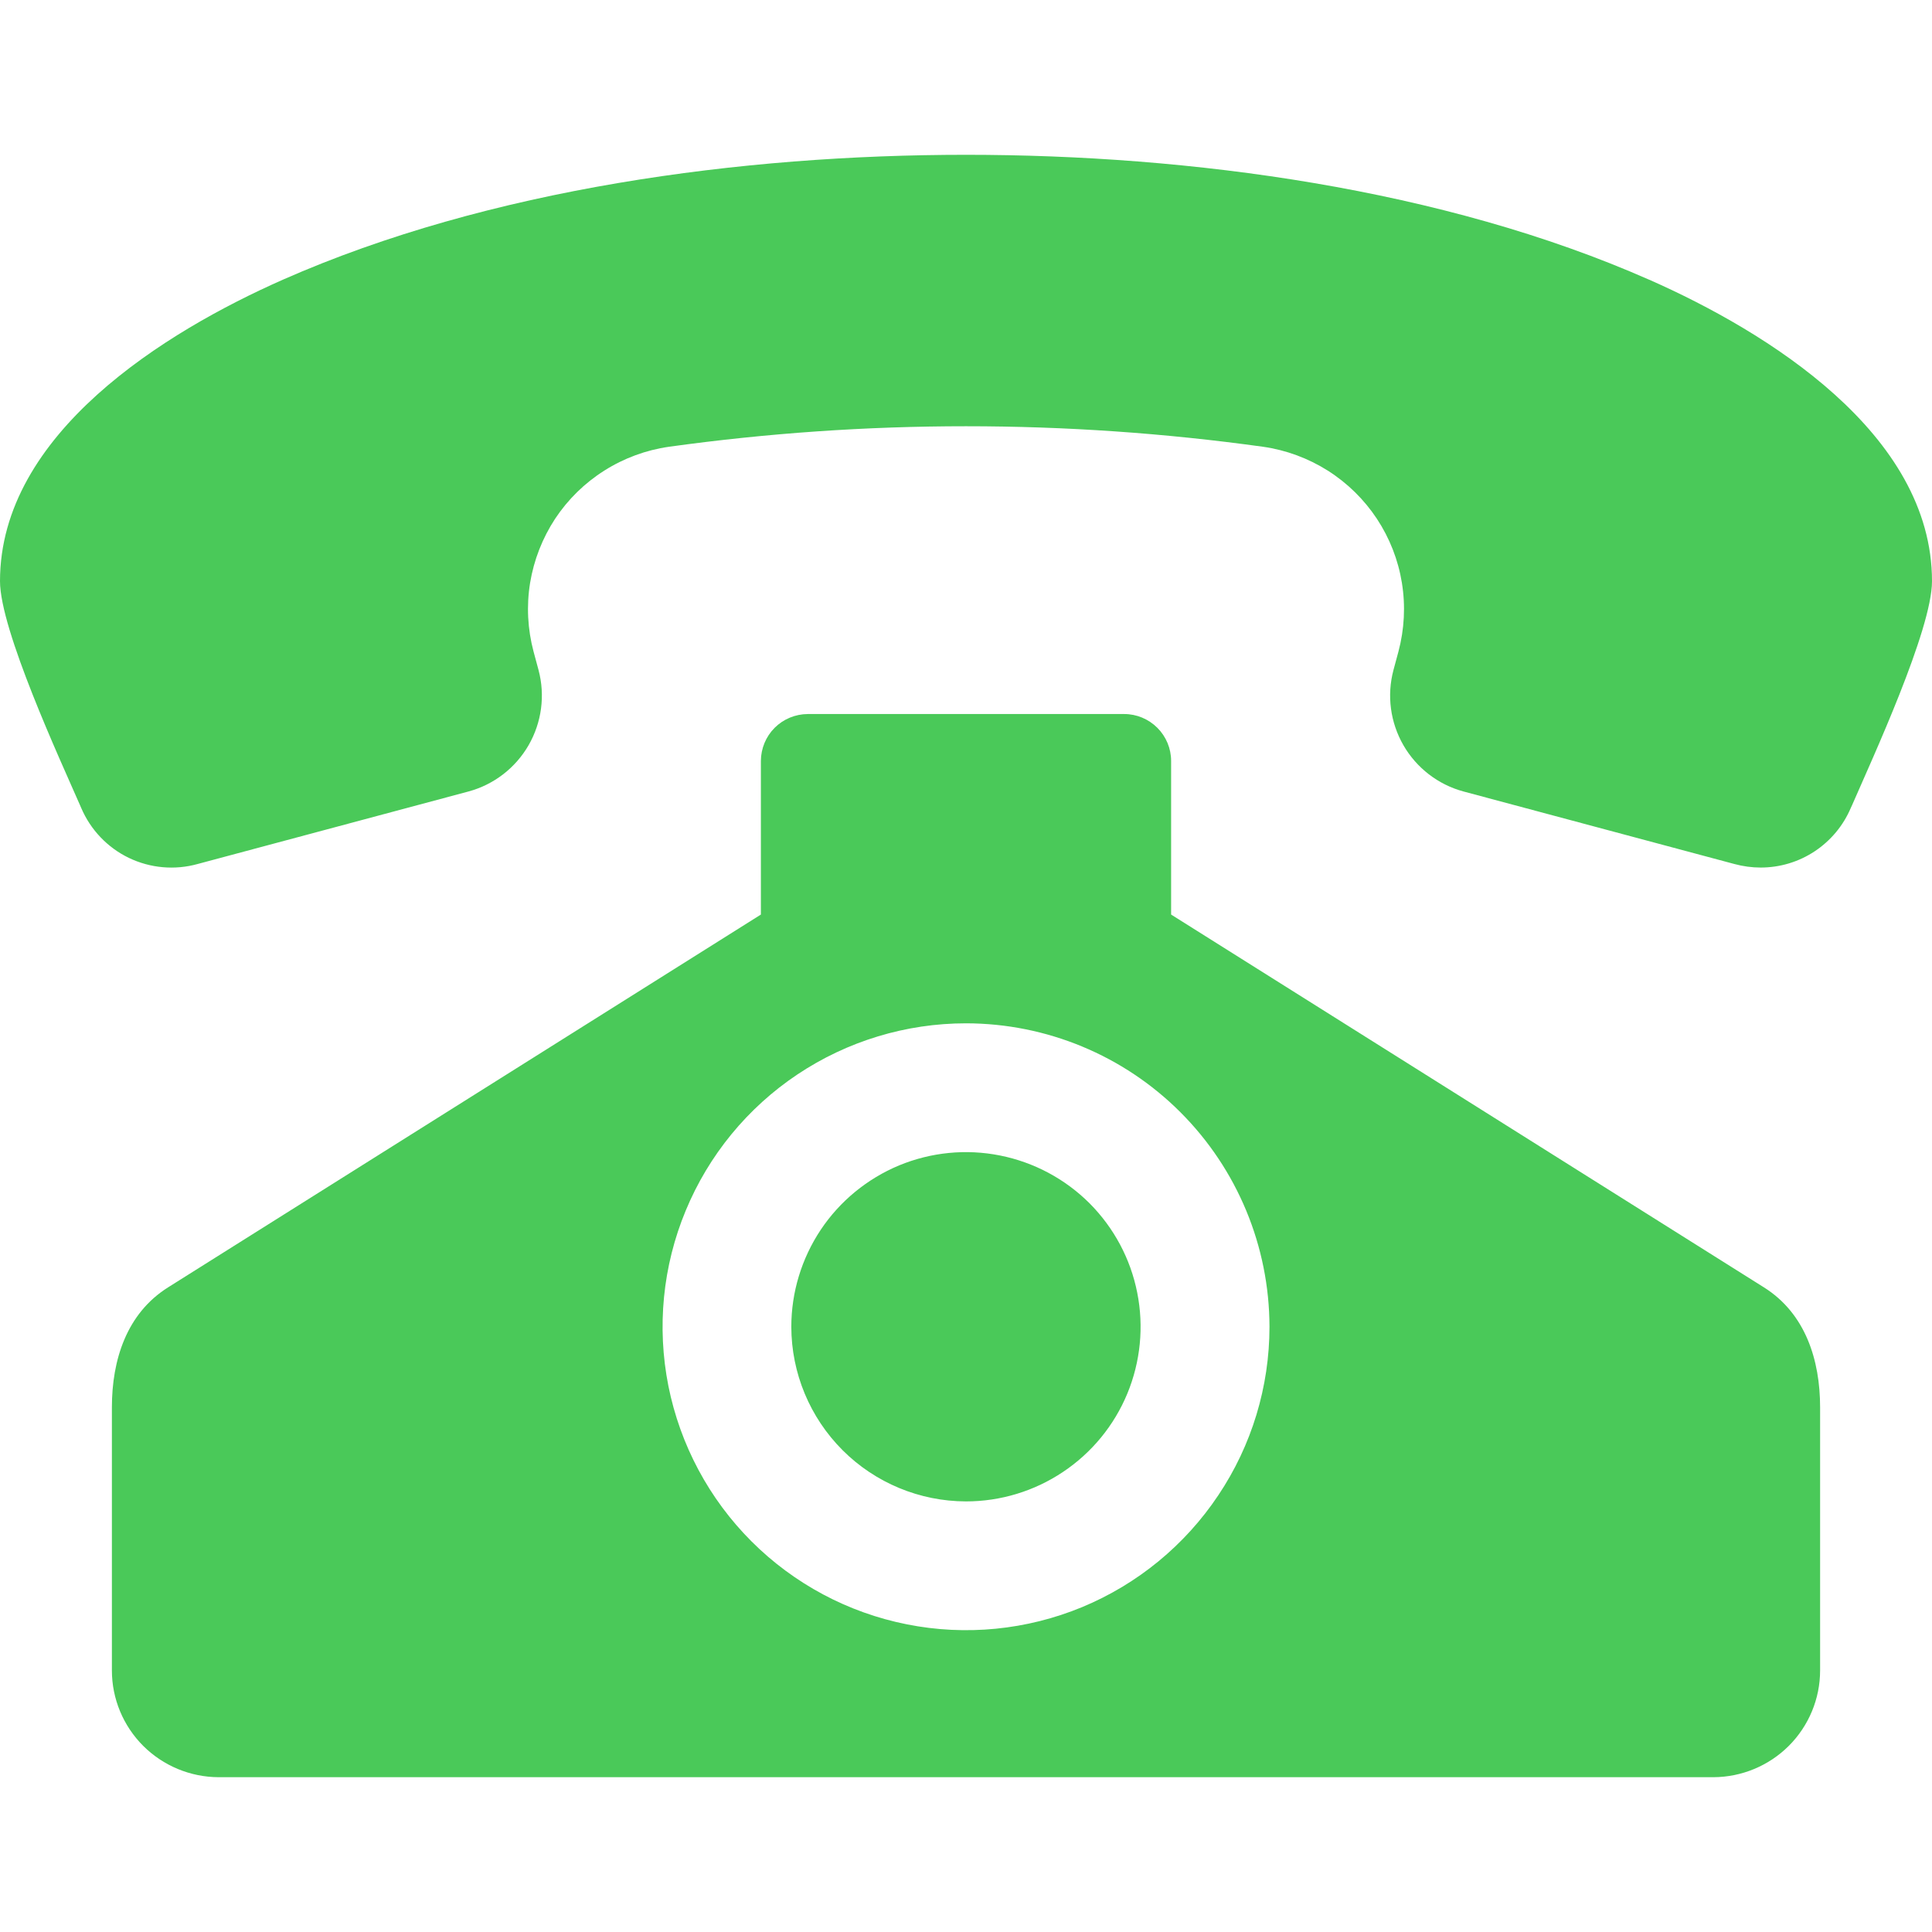 <?xml version="1.0" encoding="UTF-8"?> <svg xmlns="http://www.w3.org/2000/svg" width="24" height="24" viewBox="0 0 24 24" fill="none"><g clip-path="url(#clip0_167_2)"><path fill-rule="evenodd" clip-rule="evenodd" d="M20.485 3.474C17.922 2.343 14.784 1.923 12 1.923C9.216 1.923 6.079 2.343 3.515 3.474C2.05 4.121 0 5.386 0 7.22C0 7.822 0.744 9.431 0.993 10L1.009 10.037C1.125 10.308 1.335 10.529 1.601 10.657C1.867 10.785 2.171 10.812 2.455 10.733L5.82 9.832C6.135 9.747 6.403 9.54 6.566 9.258C6.729 8.975 6.774 8.64 6.69 8.324L6.628 8.094C6.554 7.816 6.539 7.525 6.585 7.241C6.632 6.956 6.738 6.685 6.896 6.444C7.055 6.204 7.263 6 7.507 5.846C7.75 5.692 8.023 5.591 8.309 5.55C10.758 5.21 13.242 5.21 15.691 5.55C15.977 5.591 16.25 5.692 16.494 5.846C16.737 6 16.945 6.204 17.104 6.444C17.263 6.685 17.369 6.956 17.415 7.241C17.461 7.525 17.446 7.816 17.372 8.094L17.31 8.324C17.226 8.64 17.271 8.975 17.434 9.258C17.597 9.54 17.865 9.747 18.18 9.832L21.545 10.733C21.652 10.762 21.762 10.777 21.872 10.777C22.111 10.777 22.344 10.707 22.543 10.575C22.742 10.443 22.898 10.256 22.991 10.037L23.008 10C23.256 9.43 24 7.821 24 7.22C24 5.386 21.951 4.121 20.486 3.474H20.485ZM21.912 15.992C22.428 16.316 22.61 16.895 22.61 17.482V20.751C22.61 21.102 22.47 21.439 22.221 21.688C21.972 21.936 21.635 22.076 21.284 22.077H2.716C2.365 22.076 2.028 21.936 1.779 21.688C1.53 21.439 1.39 21.102 1.39 20.751V17.482C1.39 16.895 1.572 16.316 2.088 15.992L9.452 11.361V9.452C9.453 9.298 9.514 9.15 9.623 9.041C9.732 8.932 9.88 8.871 10.034 8.87H13.966C14.12 8.87 14.268 8.932 14.377 9.041C14.486 9.15 14.548 9.298 14.548 9.452V11.361L21.912 15.992H21.912ZM12 12.712C11.255 12.712 10.526 12.933 9.906 13.347C9.286 13.761 8.803 14.35 8.518 15.039C8.232 15.728 8.158 16.486 8.303 17.217C8.449 17.948 8.808 18.62 9.335 19.147C9.862 19.674 10.534 20.033 11.265 20.178C11.996 20.324 12.754 20.249 13.443 19.964C14.132 19.678 14.72 19.195 15.134 18.575C15.549 17.956 15.77 17.227 15.77 16.481C15.768 15.482 15.371 14.524 14.664 13.817C13.958 13.11 12.999 12.713 12 12.712ZM12 18.651C12.429 18.651 12.848 18.524 13.205 18.285C13.562 18.047 13.84 17.708 14.004 17.312C14.168 16.915 14.211 16.479 14.127 16.058C14.044 15.637 13.837 15.251 13.534 14.947C13.23 14.644 12.844 14.438 12.423 14.354C12.002 14.27 11.566 14.313 11.169 14.477C10.773 14.642 10.434 14.92 10.196 15.276C9.958 15.633 9.83 16.052 9.83 16.482C9.831 17.057 10.06 17.608 10.467 18.015C10.873 18.421 11.425 18.65 12 18.651V18.651Z" fill="#4AC959"></path></g><defs><clipPath id="clip0_167_2"><rect width="24" height="24" fill="white"></rect></clipPath></defs></svg> 